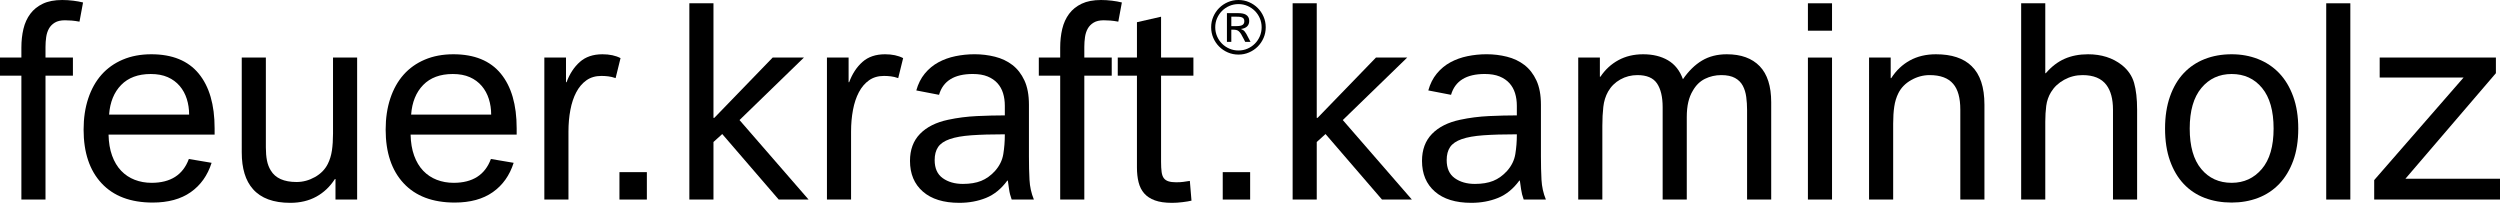 <?xml version="1.0" encoding="utf-8"?>
<!-- Generator: Adobe Illustrator 16.0.0, SVG Export Plug-In . SVG Version: 6.00 Build 0)  -->
<!DOCTYPE svg PUBLIC "-//W3C//DTD SVG 1.1//EN" "http://www.w3.org/Graphics/SVG/1.1/DTD/svg11.dtd">
<svg version="1.1" id="Layer_1" xmlns="http://www.w3.org/2000/svg" xmlns:xlink="http://www.w3.org/1999/xlink" x="0px" y="0px"
	 width="374.155px" height="30.356px" viewBox="0 0 374.155 30.356" enable-background="new 0 0 374.155 30.356"
	 xml:space="preserve">
<g>
	<defs>
		<rect id="SVGID_1_" y="0" width="374.155" height="30.356"/>
	</defs>
	<clipPath id="SVGID_2_">
		<use xlink:href="#SVGID_1_"  overflow="visible"/>
	</clipPath>
	<path clip-path="url(#SVGID_2_)" d="M3.2,29.864V11.322H0V8.615h3.2V7.138c0-1.011,0.102-1.948,0.307-2.81
		c0.205-0.861,0.547-1.613,1.026-2.256C5.011,1.43,5.64,0.924,6.419,0.554C7.199,0.185,8.164,0,9.312,0
		c0.547,0,1.093,0.035,1.641,0.103c0.547,0.068,1.039,0.158,1.477,0.266l-0.533,2.872c-0.438-0.082-0.835-0.137-1.19-0.164
		c-0.355-0.027-0.684-0.041-0.984-0.041c-0.629,0-1.135,0.116-1.518,0.349C7.822,3.617,7.526,3.918,7.322,4.287
		c-0.205,0.37-0.342,0.793-0.41,1.272S6.81,6.523,6.81,7.015v1.6h4.102v2.707H6.81v18.542H3.2z"/>
	<path clip-path="url(#SVGID_2_)" d="M28.305,17.147c0-0.82-0.116-1.601-0.349-2.338c-0.232-0.739-0.588-1.388-1.066-1.948
		c-0.479-0.561-1.073-0.998-1.784-1.313c-0.712-0.314-1.559-0.472-2.544-0.472c-1.887,0-3.363,0.548-4.43,1.641
		c-1.067,1.094-1.668,2.57-1.805,4.43H28.305z M31.668,24.367c-0.602,1.887-1.641,3.35-3.118,4.389
		c-1.476,1.039-3.378,1.56-5.702,1.56c-3.309,0-5.859-0.964-7.651-2.892c-1.791-1.928-2.686-4.602-2.686-8.021
		c0-1.723,0.232-3.281,0.697-4.676c0.465-1.395,1.128-2.577,1.989-3.548c0.862-0.971,1.922-1.723,3.18-2.256
		c1.258-0.534,2.68-0.801,4.266-0.801c3.144,0,5.511,0.965,7.097,2.893c1.585,1.928,2.379,4.655,2.379,8.183v0.944H16.245
		c0.027,1.204,0.205,2.256,0.533,3.157c0.328,0.903,0.78,1.655,1.354,2.258c0.574,0.601,1.251,1.052,2.03,1.353
		s1.621,0.452,2.523,0.452c2.845,0,4.703-1.19,5.579-3.569L31.668,24.367z"/>
	<path clip-path="url(#SVGID_2_)" d="M50.209,29.864v-3.077h-0.082c-0.739,1.149-1.668,2.031-2.79,2.646
		c-1.122,0.614-2.42,0.923-3.897,0.923c-2.516,0-4.375-0.684-5.579-2.052c-1.121-1.258-1.681-3.09-1.681-5.497V8.615h3.609V22.07
		c0,0.737,0.055,1.388,0.165,1.949c0.109,0.56,0.3,1.059,0.574,1.496c0.684,1.148,1.969,1.724,3.856,1.724
		c0.957,0,1.872-0.247,2.748-0.739c0.875-0.492,1.518-1.148,1.928-1.969c0.301-0.602,0.506-1.272,0.616-2.01
		c0.108-0.738,0.164-1.585,0.164-2.543V8.615h3.61v21.249H50.209z"/>
	<path clip-path="url(#SVGID_2_)" d="M73.51,17.147c0-0.82-0.116-1.601-0.349-2.338c-0.232-0.739-0.588-1.388-1.066-1.948
		c-0.479-0.561-1.073-0.998-1.784-1.313c-0.712-0.314-1.559-0.472-2.544-0.472c-1.887,0-3.364,0.548-4.43,1.641
		c-1.067,1.094-1.668,2.57-1.805,4.43H73.51z M76.874,24.367c-0.602,1.887-1.641,3.35-3.118,4.389
		c-1.476,1.039-3.378,1.56-5.702,1.56c-3.309,0-5.859-0.964-7.651-2.892c-1.791-1.928-2.686-4.602-2.686-8.021
		c0-1.723,0.232-3.281,0.697-4.676c0.465-1.395,1.128-2.577,1.989-3.548c0.862-0.971,1.922-1.723,3.18-2.256
		c1.258-0.534,2.68-0.801,4.266-0.801c3.144,0,5.511,0.965,7.097,2.893c1.585,1.928,2.379,4.655,2.379,8.183v0.944H61.45
		c0.027,1.204,0.205,2.256,0.533,3.157c0.328,0.903,0.78,1.655,1.354,2.258c0.574,0.601,1.251,1.052,2.03,1.353
		c0.779,0.301,1.621,0.452,2.523,0.452c2.845,0,4.703-1.19,5.579-3.569L76.874,24.367z"/>
	<path clip-path="url(#SVGID_2_)" d="M81.467,29.864V8.615h3.241v3.692h0.082c0.465-1.257,1.127-2.27,1.989-3.036
		c0.861-0.765,1.99-1.149,3.385-1.149c1.066,0,1.969,0.192,2.707,0.575l-0.738,2.994c-0.384-0.136-0.753-0.225-1.108-0.266
		c-0.355-0.041-0.697-0.062-1.025-0.062c-0.877,0-1.621,0.22-2.237,0.657c-0.615,0.437-1.121,1.032-1.518,1.785
		c-0.396,0.751-0.69,1.634-0.881,2.645c-0.192,1.012-0.287,2.092-0.287,3.241v10.173H81.467z"/>
</g>
<rect x="92.708" y="25.763" width="4.102" height="4.102"/>
<polygon points="103.169,0.493 103.169,29.864 106.779,29.864 106.779,21.25 108.092,20.06 116.542,29.864 121.013,29.864 
	110.676,17.968 120.316,8.615 115.639,8.615 106.902,17.64 106.779,17.64 106.779,0.493 "/>
<g>
	<defs>
		<rect id="SVGID_3_" y="0" width="374.155" height="30.356"/>
	</defs>
	<clipPath id="SVGID_4_">
		<use xlink:href="#SVGID_3_"  overflow="visible"/>
	</clipPath>
	<path clip-path="url(#SVGID_4_)" d="M123.762,29.864V8.615h3.241v3.692h0.082c0.465-1.257,1.127-2.27,1.989-3.036
		c0.861-0.765,1.99-1.149,3.385-1.149c1.066,0,1.969,0.192,2.707,0.575l-0.738,2.994c-0.384-0.136-0.753-0.225-1.108-0.266
		c-0.355-0.041-0.697-0.062-1.025-0.062c-0.877,0-1.621,0.22-2.237,0.657c-0.615,0.437-1.121,1.032-1.518,1.785
		c-0.396,0.751-0.69,1.634-0.881,2.645c-0.191,1.012-0.287,2.092-0.287,3.241v10.173H123.762z"/>
	<path clip-path="url(#SVGID_4_)" d="M150.384,20.101c-1.996,0-3.665,0.049-5.004,0.145c-1.34,0.096-2.42,0.287-3.241,0.574
		c-0.82,0.287-1.402,0.684-1.744,1.189c-0.342,0.506-0.512,1.155-0.512,1.948c0,1.231,0.403,2.133,1.21,2.707
		c0.806,0.575,1.812,0.862,3.015,0.862c1.067,0,1.976-0.151,2.728-0.451c0.752-0.301,1.442-0.793,2.072-1.478
		c0.682-0.766,1.1-1.613,1.25-2.544c0.151-0.929,0.226-1.887,0.226-2.871V20.101z M151.41,29.864
		c-0.191-0.521-0.322-1.032-0.39-1.538c-0.069-0.506-0.13-0.938-0.184-1.293h-0.082c-0.903,1.23-1.963,2.093-3.18,2.585
		c-1.217,0.492-2.55,0.738-3.999,0.738c-2.352,0-4.171-0.561-5.456-1.683c-1.285-1.121-1.928-2.651-1.928-4.594
		c0-1.668,0.499-3.015,1.497-4.04c0.998-1.026,2.4-1.73,4.205-2.113c1.395-0.301,2.837-0.484,4.327-0.554
		c1.491-0.068,2.878-0.103,4.164-0.103v-1.436c0-0.683-0.089-1.313-0.266-1.887c-0.178-0.575-0.458-1.073-0.841-1.497
		c-0.384-0.424-0.876-0.76-1.477-1.006c-0.601-0.246-1.34-0.369-2.215-0.369c-2.762,0-4.444,1.04-5.046,3.118l-3.404-0.657
		c0.273-0.984,0.697-1.825,1.271-2.522c0.574-0.697,1.251-1.258,2.03-1.682c0.78-0.424,1.635-0.732,2.565-0.923
		c0.929-0.191,1.887-0.288,2.871-0.288c1.039,0,2.051,0.124,3.036,0.37c0.984,0.246,1.852,0.656,2.604,1.23
		c0.752,0.575,1.354,1.348,1.805,2.318c0.451,0.971,0.677,2.181,0.677,3.631v7.753c0,1.285,0.027,2.447,0.083,3.487
		c0.054,1.039,0.272,2.022,0.656,2.953H151.41z"/>
	<path clip-path="url(#SVGID_4_)" d="M158.671,29.864V11.322h-3.2V8.615h3.2V7.138c0-1.011,0.102-1.948,0.307-2.81
		c0.205-0.861,0.547-1.613,1.026-2.256c0.478-0.642,1.107-1.148,1.887-1.518C162.67,0.185,163.635,0,164.783,0
		c0.547,0,1.093,0.035,1.641,0.103c0.547,0.068,1.039,0.158,1.477,0.266l-0.533,2.872c-0.438-0.082-0.835-0.137-1.19-0.164
		c-0.355-0.027-0.684-0.041-0.984-0.041c-0.63,0-1.136,0.116-1.518,0.349c-0.383,0.232-0.678,0.533-0.883,0.902
		c-0.205,0.37-0.342,0.793-0.41,1.272s-0.102,0.964-0.102,1.456v1.6h4.102v2.707h-4.102v18.542H158.671z"/>
	<path clip-path="url(#SVGID_4_)" d="M178.321,30.028c-0.328,0.082-0.773,0.157-1.334,0.225c-0.56,0.069-1.086,0.104-1.579,0.104
		c-1.039,0-1.894-0.123-2.564-0.369s-1.203-0.594-1.6-1.046c-0.396-0.451-0.676-1.005-0.84-1.661
		c-0.164-0.657-0.246-1.396-0.246-2.216V11.322h-2.872V8.615h2.872V3.323l3.609-0.821v6.113h4.841v2.707h-4.841v12.881
		c0,0.629,0.028,1.142,0.083,1.539c0.054,0.396,0.164,0.704,0.328,0.922c0.164,0.219,0.396,0.377,0.697,0.473
		c0.301,0.096,0.684,0.144,1.149,0.144c0.436,0,0.799-0.021,1.086-0.063c0.288-0.041,0.609-0.089,0.965-0.143L178.321,30.028z"/>
</g>
<rect x="182.997" y="25.763" width="4.102" height="4.102"/>
<polygon points="193.458,0.493 193.458,29.864 197.067,29.864 197.067,21.25 198.381,20.06 206.831,29.864 211.302,29.864 
	200.965,17.968 210.605,8.615 205.928,8.615 197.19,17.64 197.067,17.64 197.067,0.493 "/>
<g>
	<defs>
		<rect id="SVGID_5_" y="0" width="374.155" height="30.356"/>
	</defs>
	<clipPath id="SVGID_6_">
		<use xlink:href="#SVGID_5_"  overflow="visible"/>
	</clipPath>
	<path clip-path="url(#SVGID_6_)" d="M227.014,20.101c-1.996,0-3.665,0.049-5.004,0.145c-1.341,0.096-2.422,0.287-3.241,0.574
		c-0.82,0.287-1.402,0.684-1.744,1.189s-0.512,1.155-0.512,1.948c0,1.231,0.402,2.133,1.209,2.707
		c0.807,0.575,1.813,0.862,3.016,0.862c1.067,0,1.975-0.151,2.728-0.451c0.753-0.301,1.442-0.793,2.072-1.478
		c0.683-0.766,1.101-1.613,1.25-2.544c0.151-0.929,0.227-1.887,0.227-2.871V20.101z M228.039,29.864
		c-0.191-0.521-0.321-1.032-0.39-1.538s-0.13-0.938-0.185-1.293h-0.082c-0.902,1.23-1.963,2.093-3.18,2.585s-2.55,0.738-3.999,0.738
		c-2.352,0-4.171-0.561-5.456-1.683c-1.286-1.121-1.928-2.651-1.928-4.594c0-1.668,0.499-3.015,1.497-4.04
		c0.998-1.026,2.4-1.73,4.205-2.113c1.395-0.301,2.837-0.484,4.327-0.554c1.49-0.068,2.878-0.103,4.164-0.103v-1.436
		c0-0.683-0.09-1.313-0.268-1.887c-0.177-0.575-0.457-1.073-0.84-1.497c-0.384-0.424-0.876-0.76-1.477-1.006
		c-0.603-0.246-1.341-0.369-2.216-0.369c-2.762,0-4.443,1.04-5.046,3.118l-3.404-0.657c0.273-0.984,0.697-1.825,1.271-2.522
		c0.574-0.697,1.251-1.258,2.03-1.682c0.78-0.424,1.635-0.732,2.564-0.923s1.887-0.288,2.871-0.288c1.039,0,2.052,0.124,3.036,0.37
		s1.853,0.656,2.604,1.23c0.752,0.575,1.354,1.348,1.805,2.318c0.45,0.971,0.676,2.181,0.676,3.631v7.753
		c0,1.285,0.028,2.447,0.084,3.487c0.056,1.039,0.272,2.022,0.657,2.953H228.039z"/>
	<path clip-path="url(#SVGID_6_)" d="M261.471,29.864V16.45c0-0.656-0.042-1.298-0.124-1.928c-0.082-0.629-0.252-1.19-0.512-1.682
		c-0.261-0.492-0.648-0.882-1.169-1.169c-0.52-0.287-1.203-0.431-2.051-0.431c-0.875,0-1.688,0.185-2.441,0.554
		c-0.753,0.37-1.359,0.964-1.825,1.784c-0.301,0.493-0.526,1.061-0.677,1.703c-0.15,0.643-0.226,1.389-0.226,2.234v12.349h-3.61
		V16.04c0-1.532-0.281-2.714-0.84-3.548c-0.562-0.834-1.539-1.252-2.934-1.252c-0.931,0-1.785,0.22-2.563,0.657
		c-0.78,0.437-1.389,1.04-1.827,1.805c-0.383,0.683-0.622,1.45-0.716,2.297c-0.097,0.848-0.145,1.791-0.145,2.83v11.035h-3.61V8.615
		h3.24v2.871h0.082c0.711-1.066,1.608-1.893,2.688-2.481c1.081-0.588,2.317-0.883,3.712-0.883c1.449,0,2.688,0.302,3.714,0.903
		c1.024,0.602,1.771,1.545,2.235,2.83c0.848-1.23,1.798-2.159,2.851-2.789c1.053-0.629,2.29-0.944,3.713-0.944
		c2.134,0,3.773,0.596,4.923,1.785c1.148,1.19,1.723,2.989,1.723,5.394v14.563H261.471z"/>
</g>
<path d="M270.576,29.864h3.609V8.615h-3.609V29.864z M270.576,4.594h3.609V0.493h-3.609V4.594z"/>
<g>
	<defs>
		<rect id="SVGID_7_" y="0" width="374.155" height="30.356"/>
	</defs>
	<clipPath id="SVGID_8_">
		<use xlink:href="#SVGID_7_"  overflow="visible"/>
	</clipPath>
	<path clip-path="url(#SVGID_8_)" d="M293.384,29.864V16.409c0-1.749-0.354-3.036-1.065-3.856c-0.739-0.875-1.915-1.313-3.528-1.313
		c-0.958,0-1.873,0.246-2.748,0.738c-0.875,0.493-1.519,1.149-1.929,1.97c-0.301,0.601-0.505,1.271-0.614,2.01
		c-0.11,0.738-0.164,1.586-0.164,2.543v11.363h-3.609V8.615h3.239v3.076h0.082c0.738-1.148,1.668-2.03,2.789-2.645
		c1.121-0.615,2.421-0.924,3.898-0.924c2.352,0,4.13,0.589,5.333,1.764c1.285,1.231,1.927,3.159,1.927,5.785v14.193H293.384z"/>
	<path clip-path="url(#SVGID_8_)" d="M316.234,29.864V16.409c0-1.585-0.328-2.816-0.984-3.692c-0.738-0.985-1.929-1.477-3.569-1.477
		c-0.985,0-1.9,0.233-2.748,0.698c-0.849,0.465-1.504,1.081-1.97,1.845c-0.383,0.63-0.621,1.313-0.718,2.052
		c-0.095,0.738-0.144,1.532-0.144,2.379v11.65h-3.61V0.492h3.61v10.461h0.082c0.848-0.984,1.785-1.702,2.811-2.153
		c1.025-0.451,2.193-0.678,3.506-0.678c1.996,0,3.68,0.534,5.047,1.6c0.931,0.739,1.545,1.635,1.846,2.688
		c0.3,1.053,0.452,2.385,0.452,3.999v13.455H316.234z"/>
	<path clip-path="url(#SVGID_8_)" d="M340.271,19.239c0-2.651-0.574-4.676-1.724-6.071c-1.147-1.395-2.665-2.092-4.552-2.092
		c-1.86,0-3.371,0.697-4.533,2.092c-1.163,1.395-1.745,3.419-1.745,6.071c0,2.653,0.575,4.67,1.724,6.051
		c1.148,1.382,2.668,2.071,4.555,2.071c1.832,0,3.336-0.689,4.512-2.071C339.685,23.909,340.271,21.893,340.271,19.239
		 M343.963,19.239c0,1.832-0.251,3.44-0.758,4.821s-1.204,2.536-2.091,3.466c-0.89,0.929-1.944,1.627-3.16,2.092
		c-1.216,0.464-2.536,0.697-3.958,0.697c-1.477,0-2.824-0.233-4.041-0.697c-1.217-0.465-2.264-1.163-3.139-2.092
		c-0.875-0.93-1.56-2.085-2.051-3.466c-0.492-1.381-0.739-2.989-0.739-4.821c0-1.805,0.247-3.405,0.739-4.8
		c0.491-1.394,1.176-2.556,2.051-3.486c0.875-0.929,1.922-1.634,3.139-2.112c1.217-0.479,2.564-0.719,4.041-0.719
		c1.422,0,2.742,0.24,3.958,0.719c1.216,0.478,2.271,1.183,3.16,2.112c0.887,0.93,1.584,2.092,2.091,3.486
		C343.712,15.834,343.963,17.435,343.963,19.239"/>
</g>
<rect x="348.147" y="0.493" width="3.609" height="29.372"/>
<polygon points="356.148,8.615 356.148,11.609 368.7,11.609 355.327,26.952 355.327,29.864 374.155,29.864 374.155,26.746 
	360.004,26.746 373.541,10.953 373.541,8.615 "/>
<g>
	<defs>
		<rect id="SVGID_9_" y="0" width="374.155" height="30.356"/>
	</defs>
	<clipPath id="SVGID_10_">
		<use xlink:href="#SVGID_9_"  overflow="visible"/>
	</clipPath>
	<path clip-path="url(#SVGID_10_)" d="M186.228,3.171c0-0.16-0.034-0.286-0.099-0.377c-0.066-0.091-0.159-0.158-0.279-0.202
		s-0.261-0.071-0.421-0.082c-0.16-0.011-0.332-0.016-0.514-0.016h-0.634v1.421h0.579c0.183,0,0.357-0.007,0.525-0.022
		c0.168-0.015,0.314-0.045,0.438-0.093c0.124-0.047,0.222-0.12,0.295-0.218C186.191,3.483,186.228,3.346,186.228,3.171
		 M186.96,3.128c0,0.343-0.104,0.616-0.312,0.82s-0.508,0.332-0.902,0.382v0.022c0.117,0.044,0.217,0.094,0.301,0.148
		c0.084,0.055,0.165,0.13,0.246,0.224c0.08,0.095,0.162,0.217,0.246,0.367c0.084,0.149,0.184,0.34,0.301,0.574l0.317,0.601h-0.798
		l-0.208-0.416c-0.154-0.313-0.288-0.563-0.405-0.748c-0.116-0.186-0.233-0.328-0.35-0.427c-0.116-0.098-0.244-0.162-0.383-0.191
		c-0.138-0.029-0.302-0.044-0.491-0.044h-0.241v1.826h-0.656V1.969h1.716c0.212,0,0.414,0.016,0.607,0.049
		c0.193,0.033,0.365,0.093,0.514,0.18c0.15,0.088,0.27,0.206,0.361,0.356C186.914,2.703,186.96,2.894,186.96,3.128 M188.819,4.079
		c0-0.481-0.093-0.931-0.273-1.35c-0.183-0.419-0.431-0.786-0.744-1.099c-0.313-0.314-0.68-0.562-1.099-0.744
		s-0.869-0.273-1.35-0.273s-0.934,0.091-1.356,0.273c-0.423,0.182-0.791,0.43-1.105,0.744c-0.313,0.313-0.561,0.68-0.743,1.099
		c-0.183,0.419-0.274,0.869-0.274,1.35s0.091,0.933,0.274,1.356c0.182,0.423,0.43,0.791,0.743,1.104
		c0.314,0.314,0.682,0.562,1.105,0.744c0.422,0.182,0.875,0.273,1.356,0.273s0.931-0.091,1.35-0.273s0.786-0.43,1.099-0.744
		c0.313-0.313,0.562-0.681,0.744-1.104C188.727,5.012,188.819,4.56,188.819,4.079 M189.431,4.079c0,0.569-0.106,1.101-0.322,1.596
		c-0.215,0.496-0.507,0.928-0.874,1.296c-0.368,0.368-0.801,0.66-1.296,0.875c-0.496,0.215-1.024,0.323-1.585,0.323
		c-0.569,0-1.101-0.108-1.597-0.323c-0.495-0.215-0.927-0.507-1.296-0.875c-0.368-0.368-0.659-0.8-0.875-1.296
		c-0.215-0.495-0.322-1.027-0.322-1.596c0-0.561,0.107-1.09,0.322-1.585c0.216-0.496,0.507-0.928,0.875-1.296
		c0.369-0.368,0.801-0.66,1.296-0.875C184.252,0.108,184.784,0,185.353,0c0.561,0,1.089,0.108,1.585,0.323
		c0.496,0.215,0.928,0.507,1.296,0.875c0.367,0.368,0.659,0.8,0.874,1.296C189.324,2.989,189.431,3.518,189.431,4.079"/>
</g>
</svg>
